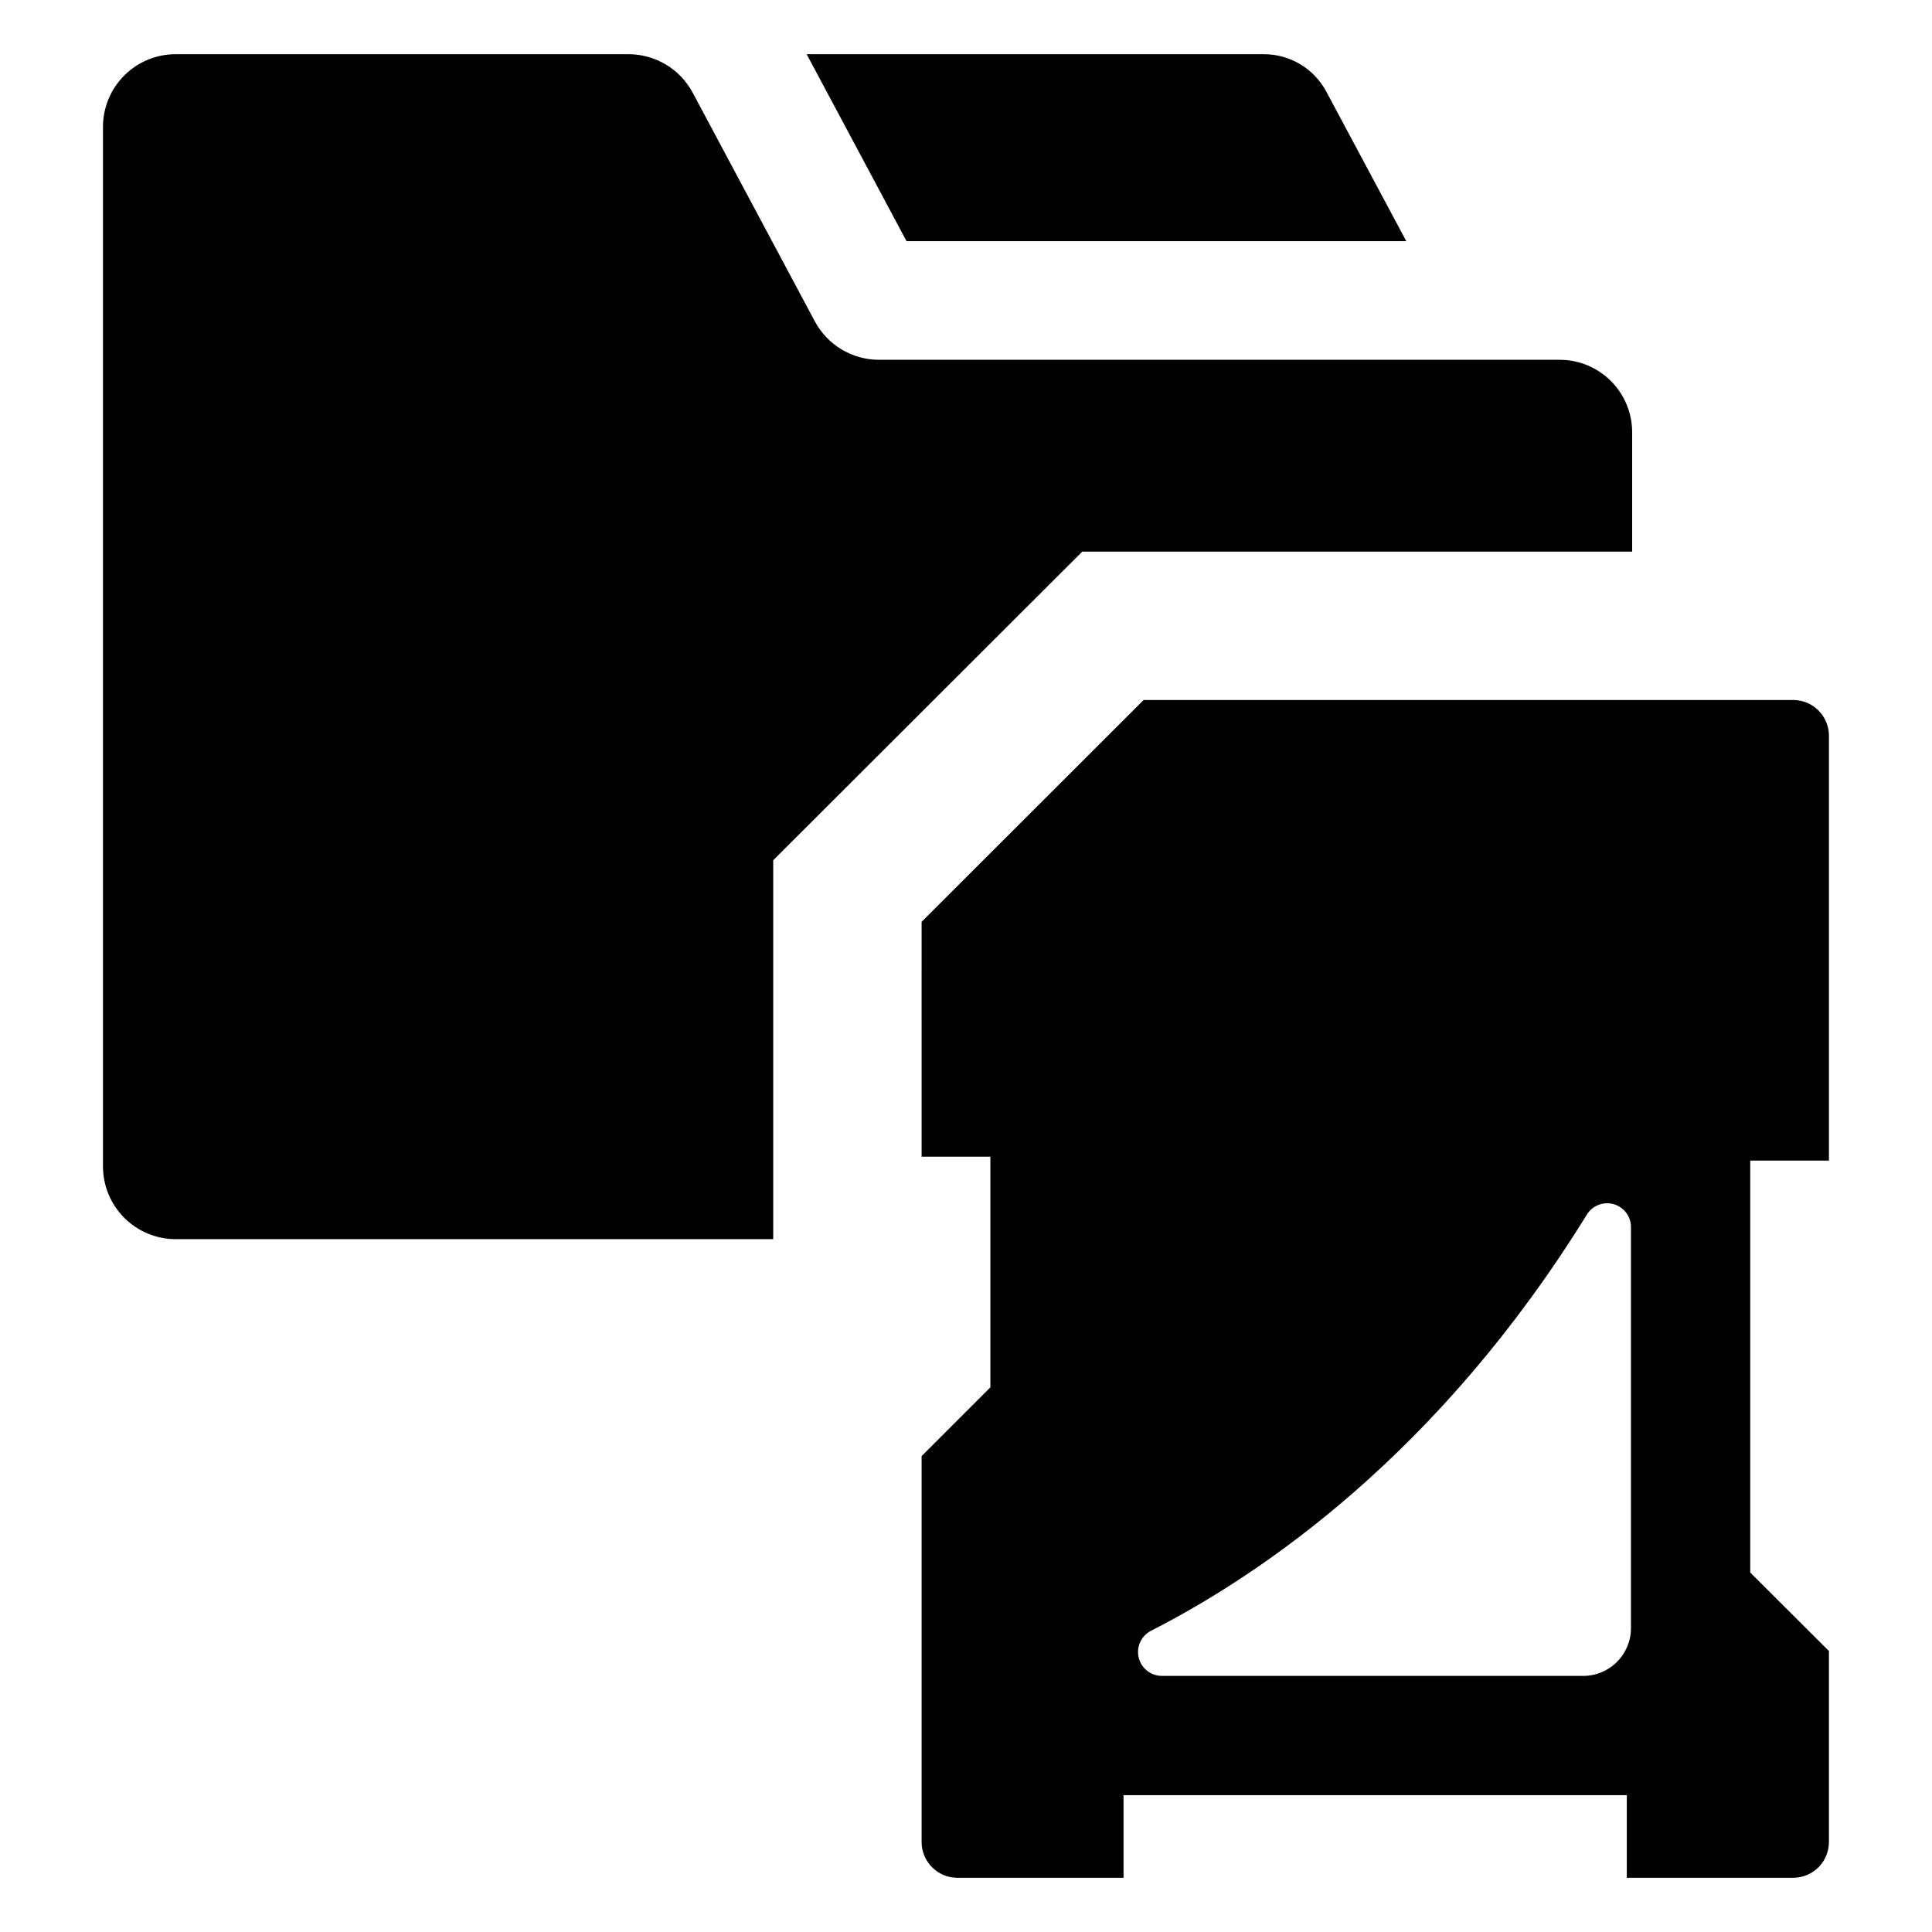 <?xml version="1.0" encoding="UTF-8"?>
<!-- Uploaded to: SVG Repo, www.svgrepo.com, Generator: SVG Repo Mixer Tools -->
<svg fill="#000000" width="800px" height="800px" version="1.1" viewBox="144 144 512 512" xmlns="http://www.w3.org/2000/svg">
 <g>
  <path d="m516.68 207.91-21.199-39.637c-1.602-2.996-3.984-5.5-6.898-7.242-2.914-1.746-6.242-2.668-9.641-2.668h-121.17l26.469 49.547z"/>
  <path d="m628.69 451.57v-112.57c0-5.242-4.25-9.492-9.496-9.496h-172.12c-22.996 22.941-35.84 35.84-58.836 58.781l-0.004 62.242h18.223v61.141l-18.223 18.223v102.25c0.004 5.246 4.254 9.496 9.496 9.496h44.02v-21.898h133.37v21.898h44.074-0.004c5.246 0 9.496-4.25 9.496-9.496v-50.602l-20.855-20.801v-109.17zm-52.469 123.88c0.008 3.367-1.328 6.594-3.707 8.973-2.379 2.383-5.609 3.715-8.973 3.707h-111.64c-2.922-0.004-5.465-2.016-6.141-4.859-0.68-2.844 0.68-5.781 3.285-7.106 29.582-15.094 76.398-47.035 115.48-110.27h0.004c1.473-2.41 4.371-3.547 7.094-2.781 2.719 0.766 4.598 3.25 4.598 6.074z"/>
  <path d="m576.54 290.19v-31.605c0.004-5.106-2.019-10-5.629-13.609-3.609-3.609-8.504-5.633-13.609-5.629h-180.37c-3.484 0-6.906-0.949-9.895-2.738-2.992-1.793-5.441-4.359-7.09-7.43l-32.391-60.648c-1.652-3.07-4.102-5.637-7.09-7.426-2.992-1.789-6.41-2.738-9.895-2.742h-120.04c-5.102 0.004-9.992 2.031-13.598 5.637-3.609 3.609-5.637 8.5-5.641 13.602v275.55c0.012 5.098 2.043 9.984 5.648 13.59 3.606 3.606 8.492 5.637 13.59 5.648h158.38v-100.42l81.898-81.785z"/>
 </g>
</svg>